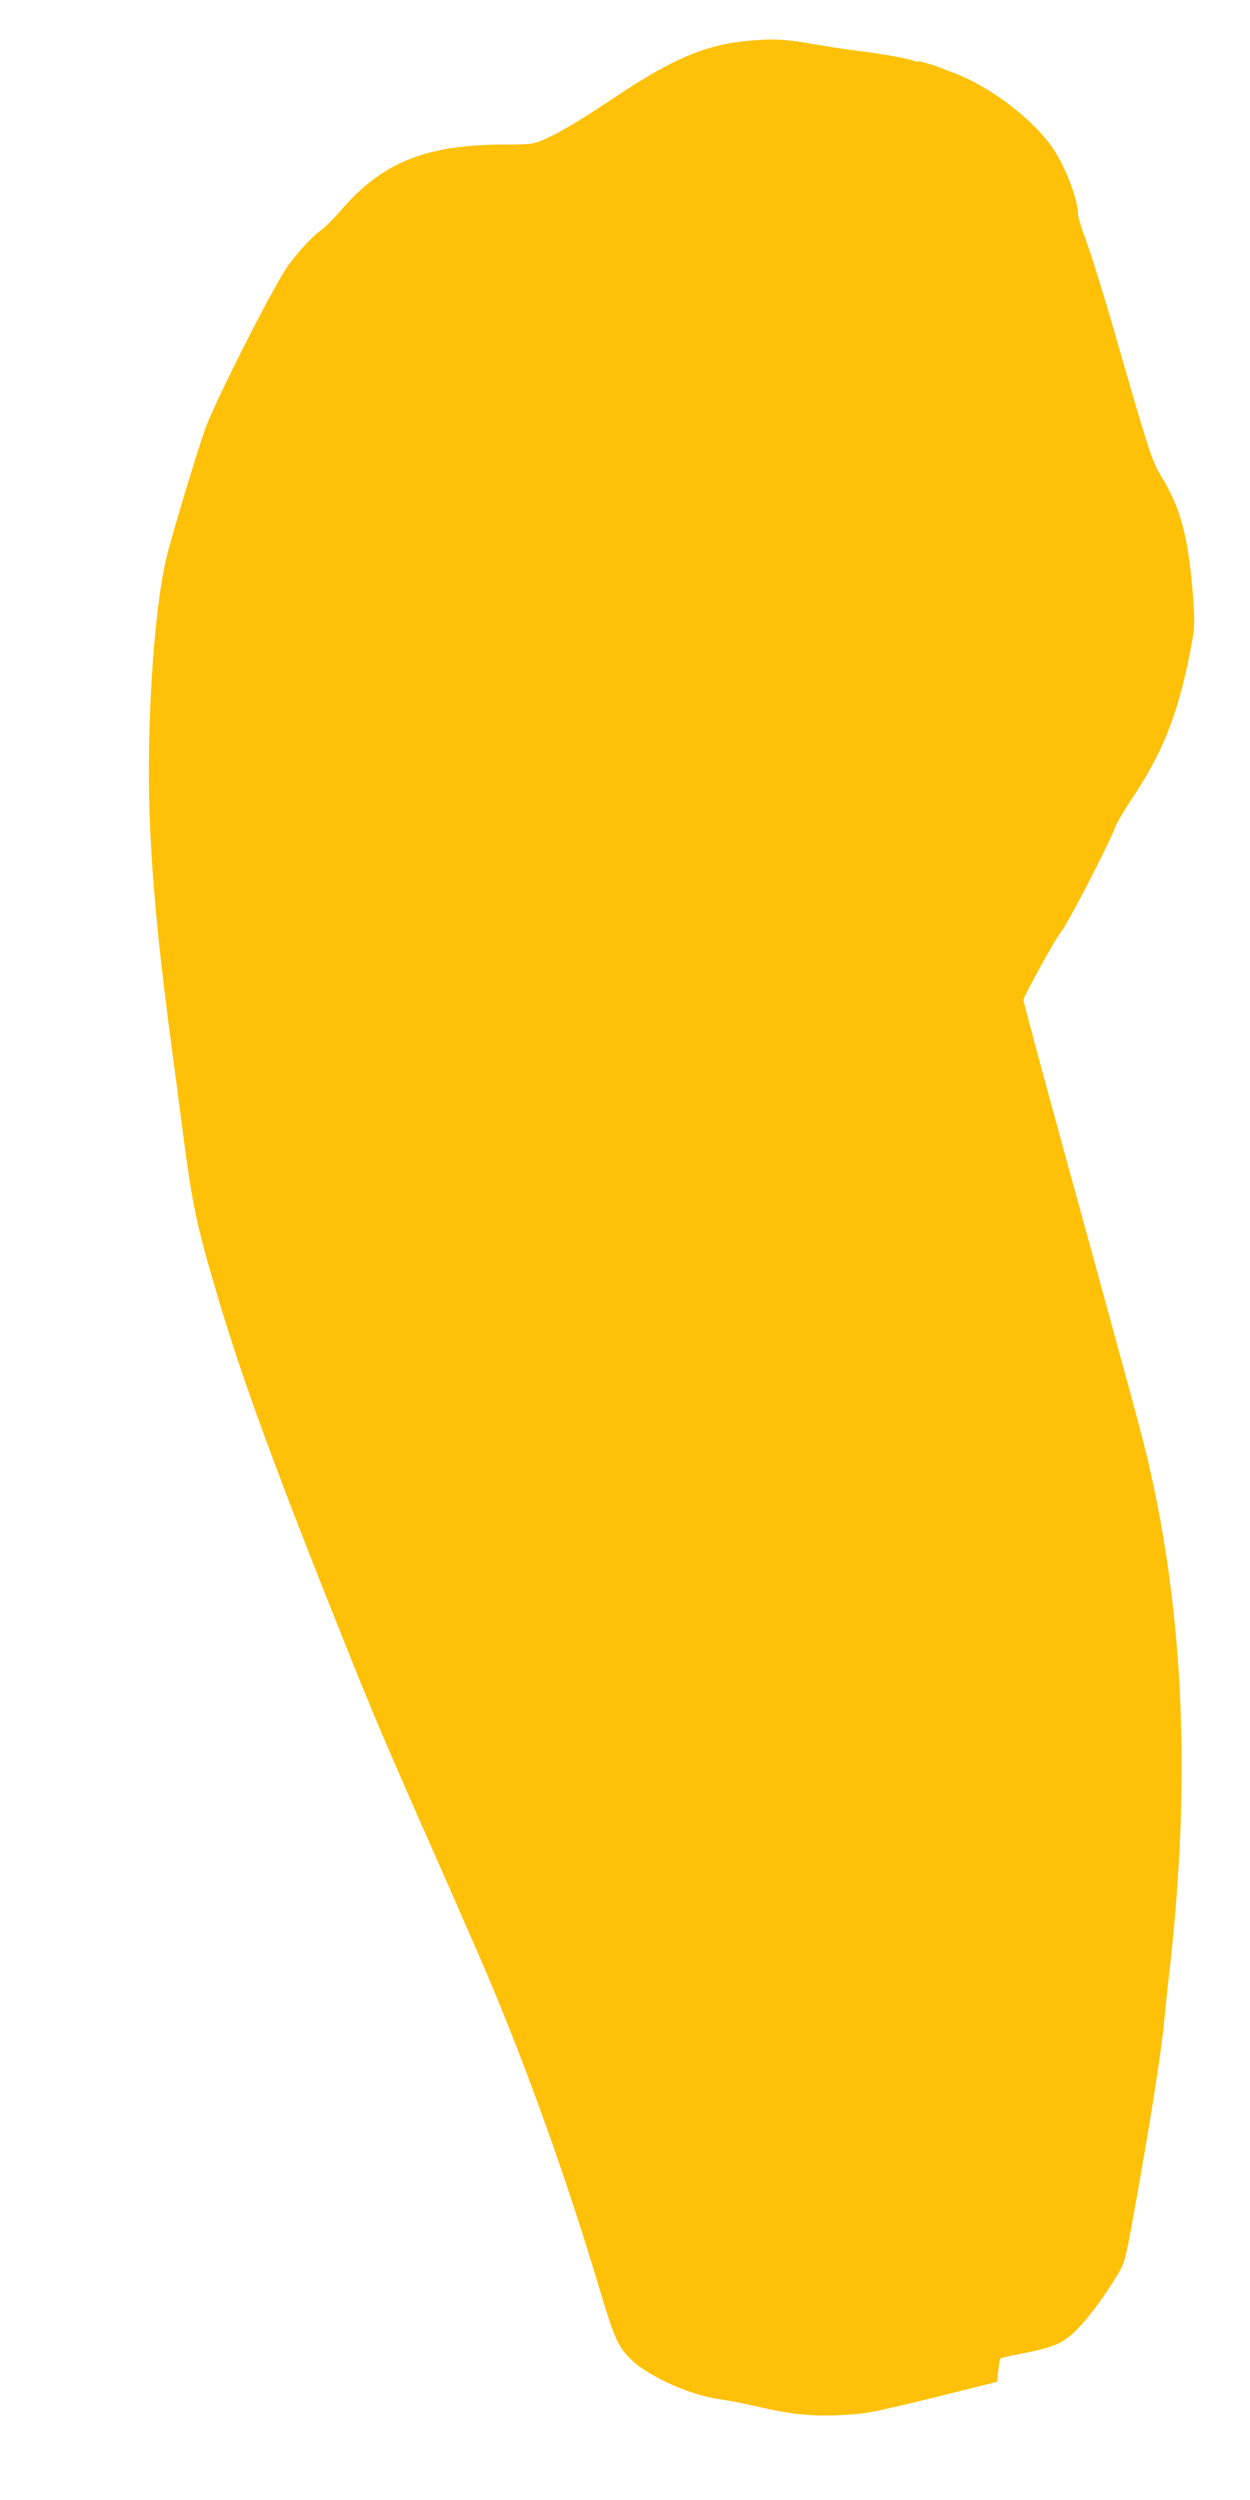 <?xml version="1.0" standalone="no"?>
<!DOCTYPE svg PUBLIC "-//W3C//DTD SVG 20010904//EN"
 "http://www.w3.org/TR/2001/REC-SVG-20010904/DTD/svg10.dtd">
<svg version="1.0" xmlns="http://www.w3.org/2000/svg"
 width="640pt" height="1280pt" viewBox="0 0 640 1280"
 preserveAspectRatio="xMidYMid meet">
<g transform="translate(0,1280) scale(0.1,-0.1)"
fill="#ffc107" stroke="none">
<path d="M3810 12589 c-201 -21 -374 -95 -645 -276 -203 -135 -294 -189 -379
-227 -54 -24 -70 -26 -200 -26 -400 0 -626 -89 -835 -331 -38 -44 -86 -92
-108 -108 -50 -36 -130 -125 -177 -194 -85 -130 -364 -681 -416 -824 -41 -116
-175 -559 -199 -663 -68 -293 -105 -920 -82 -1390 16 -336 48 -648 116 -1160
9 -63 31 -236 51 -385 49 -382 73 -493 195 -898 118 -392 294 -871 627 -1702
151 -379 215 -529 472 -1110 114 -258 237 -540 273 -625 208 -495 399 -1031
562 -1575 81 -270 99 -312 170 -379 89 -86 313 -185 457 -201 29 -4 109 -19
178 -35 181 -42 284 -53 440 -45 123 6 163 14 465 88 l330 82 6 58 c4 32 8 60
11 62 2 2 53 14 112 25 163 32 211 53 281 124 61 62 141 170 209 283 36 60 40
76 96 392 71 396 128 760 140 896 5 55 16 159 24 230 115 986 80 1844 -105
2640 -30 129 -57 230 -439 1620 -110 401 -200 736 -200 745 0 17 164 315 190
345 34 39 246 449 282 545 7 19 46 84 86 145 163 242 245 459 307 810 11 63
12 107 4 210 -23 312 -63 463 -164 627 -48 78 -65 133 -249 773 -48 165 -107
355 -131 421 -25 67 -45 131 -45 142 0 85 -72 267 -142 361 -116 155 -335 314
-518 376 -3 1 -12 5 -20 8 -40 18 -134 47 -138 43 -2 -3 -15 -1 -28 4 -30 12
-176 37 -284 50 -47 5 -150 21 -230 35 -151 26 -207 28 -350 14z"/>
</g>
</svg>
